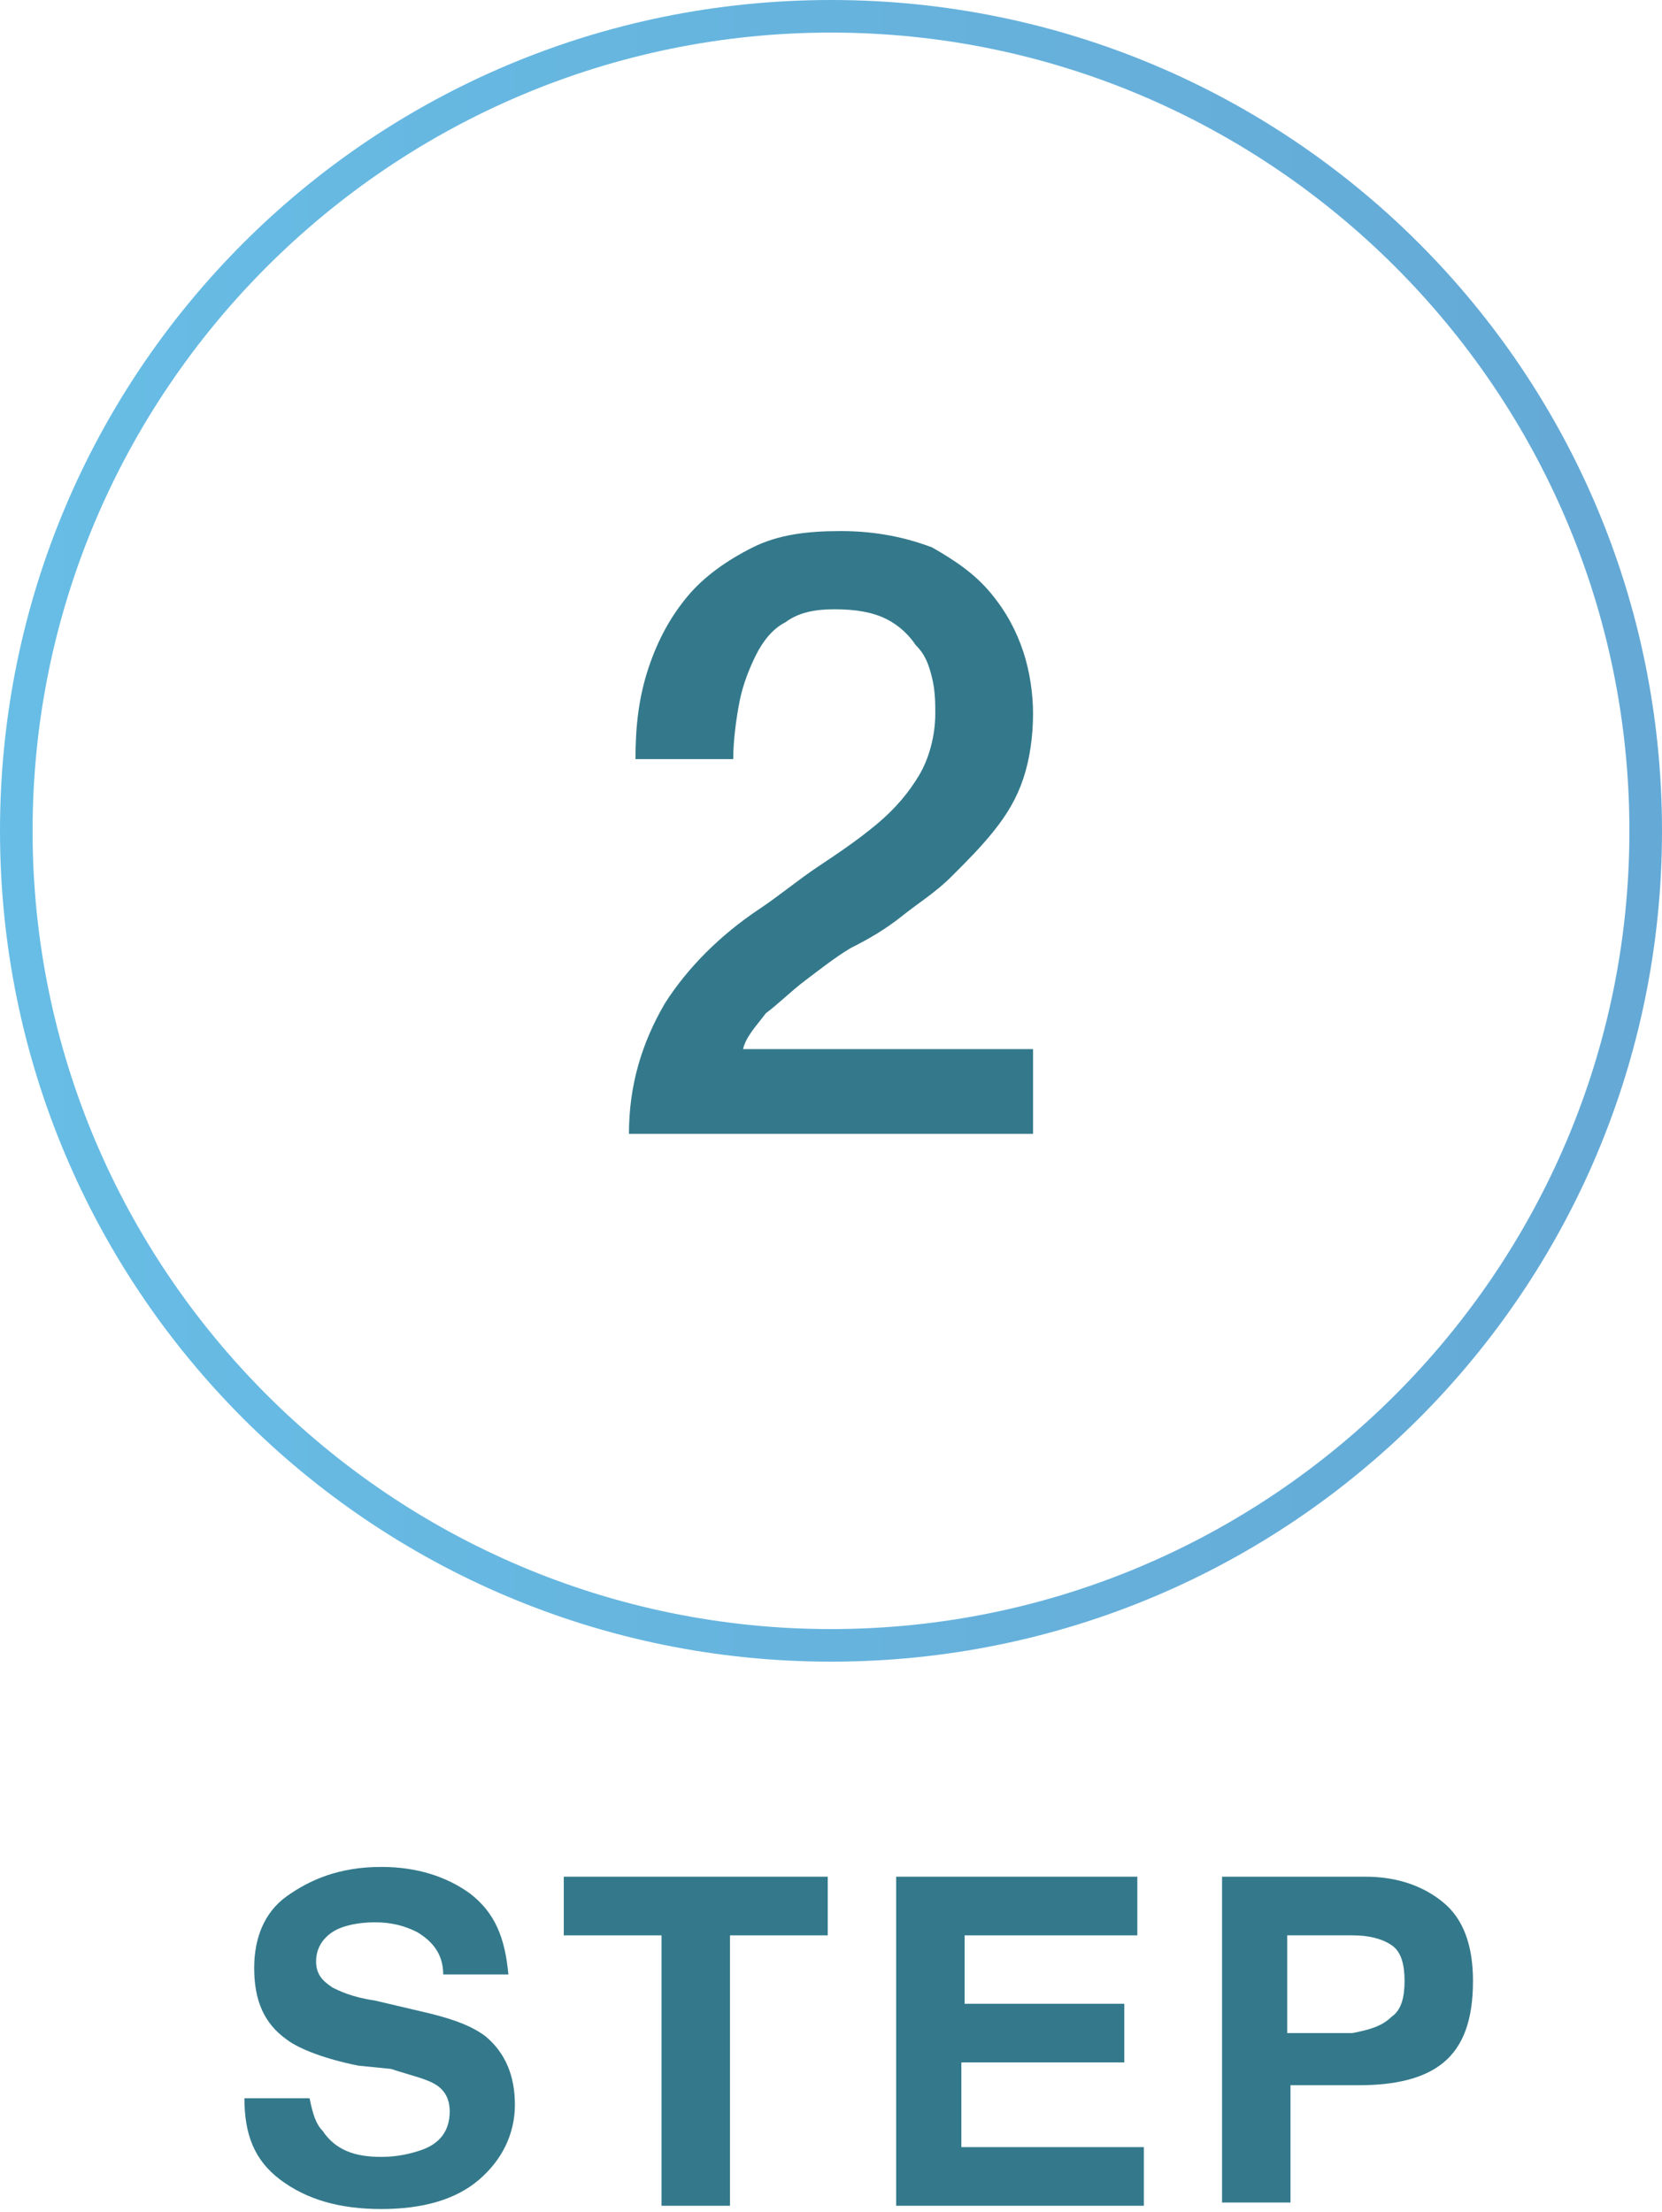 <?xml version="1.0" encoding="utf-8"?>
<!-- Generator: Adobe Illustrator 26.5.0, SVG Export Plug-In . SVG Version: 6.00 Build 0)  -->
<svg version="1.1" id="レイヤー_1" xmlns="http://www.w3.org/2000/svg" xmlns:xlink="http://www.w3.org/1999/xlink" x="0px"
	 y="0px" width="51px" height="67.9px" viewBox="0 0 51 67.9" style="enable-background:new 0 0 51 67.9;" xml:space="preserve">
<style type="text/css">
	.st0{fill:url(#SVGID_1_);}
	.st1{fill:#33798B;}
</style>
<linearGradient id="SVGID_1_" gradientUnits="userSpaceOnUse" x1="0" y1="25.5" x2="51" y2="25.5">
	<stop  offset="0" style="stop-color:#67BDE5"/>
	<stop  offset="1.283032e-02" style="stop-color:#67BDE5"/>
	<stop  offset="1" style="stop-color:#65A9D6"/>
</linearGradient>
<path class="st0" d="M25.5,51C11.4,51,0,39.6,0,25.5S11.4,0,25.5,0S51,11.4,51,25.5S39.6,51,25.5,51z M25.5,1C12,1,1,12,1,25.5
	S12,50,25.5,50S50,39,50,25.5S39,1,25.5,1z"/>
<g>
	<path class="st1" d="M31.7,34.8H19.3c0-1.5,0.4-2.8,1.1-4c0.7-1.1,1.7-2.1,2.9-2.9c0.6-0.4,1.2-0.9,1.8-1.3
		c0.6-0.4,1.2-0.8,1.8-1.3s1-1,1.3-1.5s0.5-1.2,0.5-1.9c0-0.3,0-0.7-0.1-1.1s-0.2-0.7-0.5-1c-0.2-0.3-0.5-0.6-0.9-0.8
		c-0.4-0.2-0.9-0.3-1.6-0.3c-0.6,0-1.1,0.1-1.5,0.4c-0.4,0.2-0.7,0.6-0.9,1c-0.2,0.4-0.4,0.9-0.5,1.4s-0.2,1.2-0.2,1.8h-3
		c0-1,0.1-1.9,0.4-2.8c0.3-0.9,0.7-1.6,1.2-2.2c0.5-0.6,1.2-1.1,2-1.5c0.8-0.4,1.7-0.5,2.7-0.5c1.1,0,2,0.2,2.8,0.5
		c0.7,0.4,1.3,0.8,1.8,1.4c0.5,0.6,0.8,1.2,1,1.8s0.3,1.3,0.3,1.9c0,0.7-0.1,1.4-0.3,2c-0.2,0.6-0.5,1.1-0.9,1.6s-0.8,0.9-1.3,1.4
		s-1,0.8-1.5,1.2c-0.5,0.4-1,0.7-1.6,1c-0.5,0.3-1,0.7-1.4,1c-0.4,0.3-0.8,0.7-1.2,1c-0.3,0.4-0.6,0.7-0.7,1.1h8.9V34.8z"/>
</g>
<g>
	<path class="st1" d="M11.7,66.2c0.5,0,0.9-0.1,1.2-0.2c0.6-0.2,0.9-0.6,0.9-1.2c0-0.3-0.1-0.6-0.4-0.8c-0.3-0.2-0.8-0.3-1.4-0.5
		L11,63.4c-1-0.2-1.8-0.5-2.2-0.8c-0.7-0.5-1-1.2-1-2.2c0-0.9,0.3-1.7,1-2.2s1.6-0.9,2.9-0.9c1.1,0,2,0.3,2.7,0.8
		c0.8,0.6,1.1,1.4,1.2,2.5h-2c0-0.6-0.3-1-0.8-1.3C12.4,59.1,12,59,11.5,59c-0.5,0-1,0.1-1.3,0.3s-0.5,0.5-0.5,0.9
		c0,0.4,0.2,0.6,0.5,0.8c0.2,0.1,0.6,0.3,1.3,0.4l1.7,0.4c0.8,0.2,1.3,0.4,1.7,0.7c0.6,0.5,0.9,1.2,0.9,2.1c0,0.9-0.4,1.7-1.1,2.3
		c-0.7,0.6-1.7,0.9-3,0.9c-1.3,0-2.3-0.3-3.1-0.9c-0.8-0.6-1.1-1.4-1.1-2.5h2c0.1,0.5,0.2,0.8,0.4,1C10.3,66,10.9,66.2,11.7,66.2z"
		/>
	<path class="st1" d="M25.4,57.6v1.8h-3v8.3h-2.1v-8.3h-3v-1.8H25.4z"/>
	<path class="st1" d="M34.4,63.3h-4.9v2.6h5.6v1.8h-7.6V57.6h7.4v1.8h-5.3v2.1h4.9V63.3z"/>
	<path class="st1" d="M41.7,64h-2.1v3.6h-2.1V57.6h4.4c1,0,1.8,0.3,2.4,0.8s0.9,1.3,0.9,2.4c0,1.2-0.3,2-0.9,2.5S42.8,64,41.7,64z
		 M42.7,61.9c0.3-0.2,0.4-0.6,0.4-1.1s-0.1-0.9-0.4-1.1c-0.3-0.2-0.7-0.3-1.2-0.3h-2v3h2C42,62.3,42.4,62.2,42.7,61.9z"/>
</g>
</svg>
